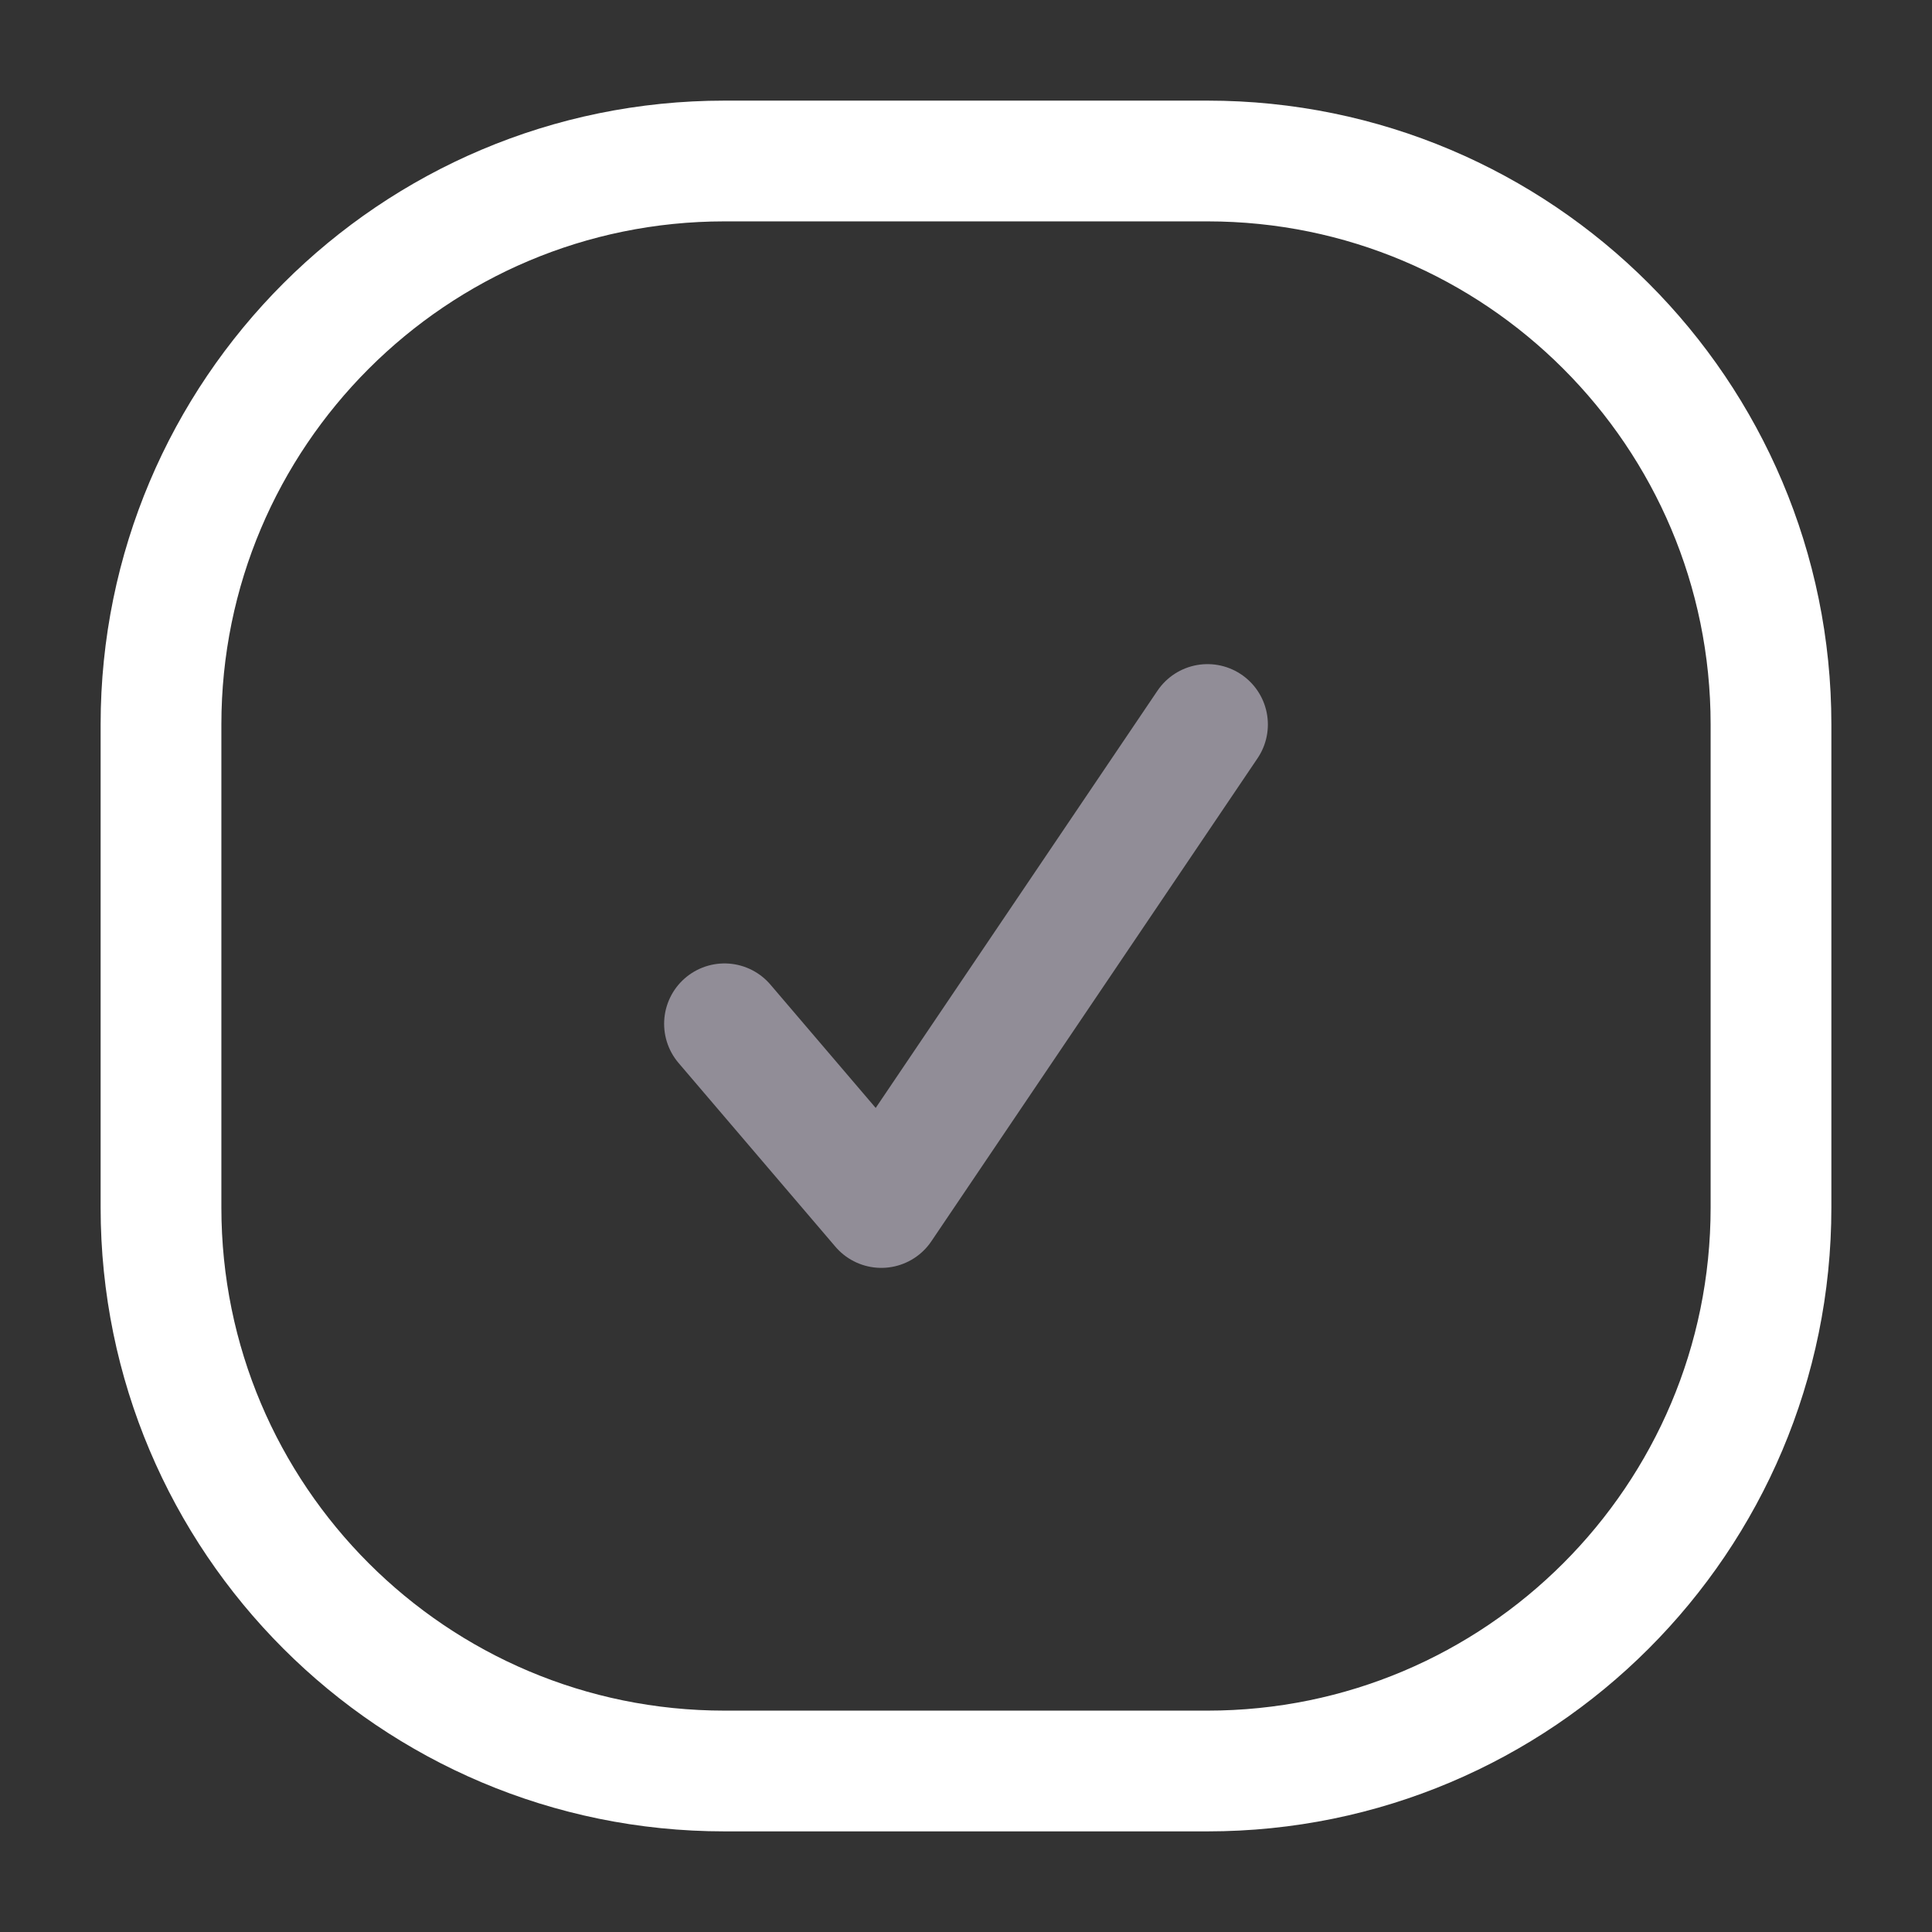 <?xml version="1.0" encoding="UTF-8"?> <svg xmlns="http://www.w3.org/2000/svg" width="24" height="24" viewBox="0 0 24 24" fill="none"><rect x="0" y="0" width="24" height="24" fill="#333333" stroke="none"/> <path d="M15 9L10.948 15L9 12.718" stroke="#918D97" stroke-width="1.5" stroke-miterlimit="10" stroke-linecap="round" stroke-linejoin="round"></path> <path d="M2 9C2 5.134 5.134 2 9 2H15C18.866 2 22 5.134 22 9V15C22 18.866 18.866 22 15 22H9C5.134 22 2 18.866 2 15V9Z" stroke="white" stroke-width="1.5" stroke-linejoin="round"></path> </svg> 